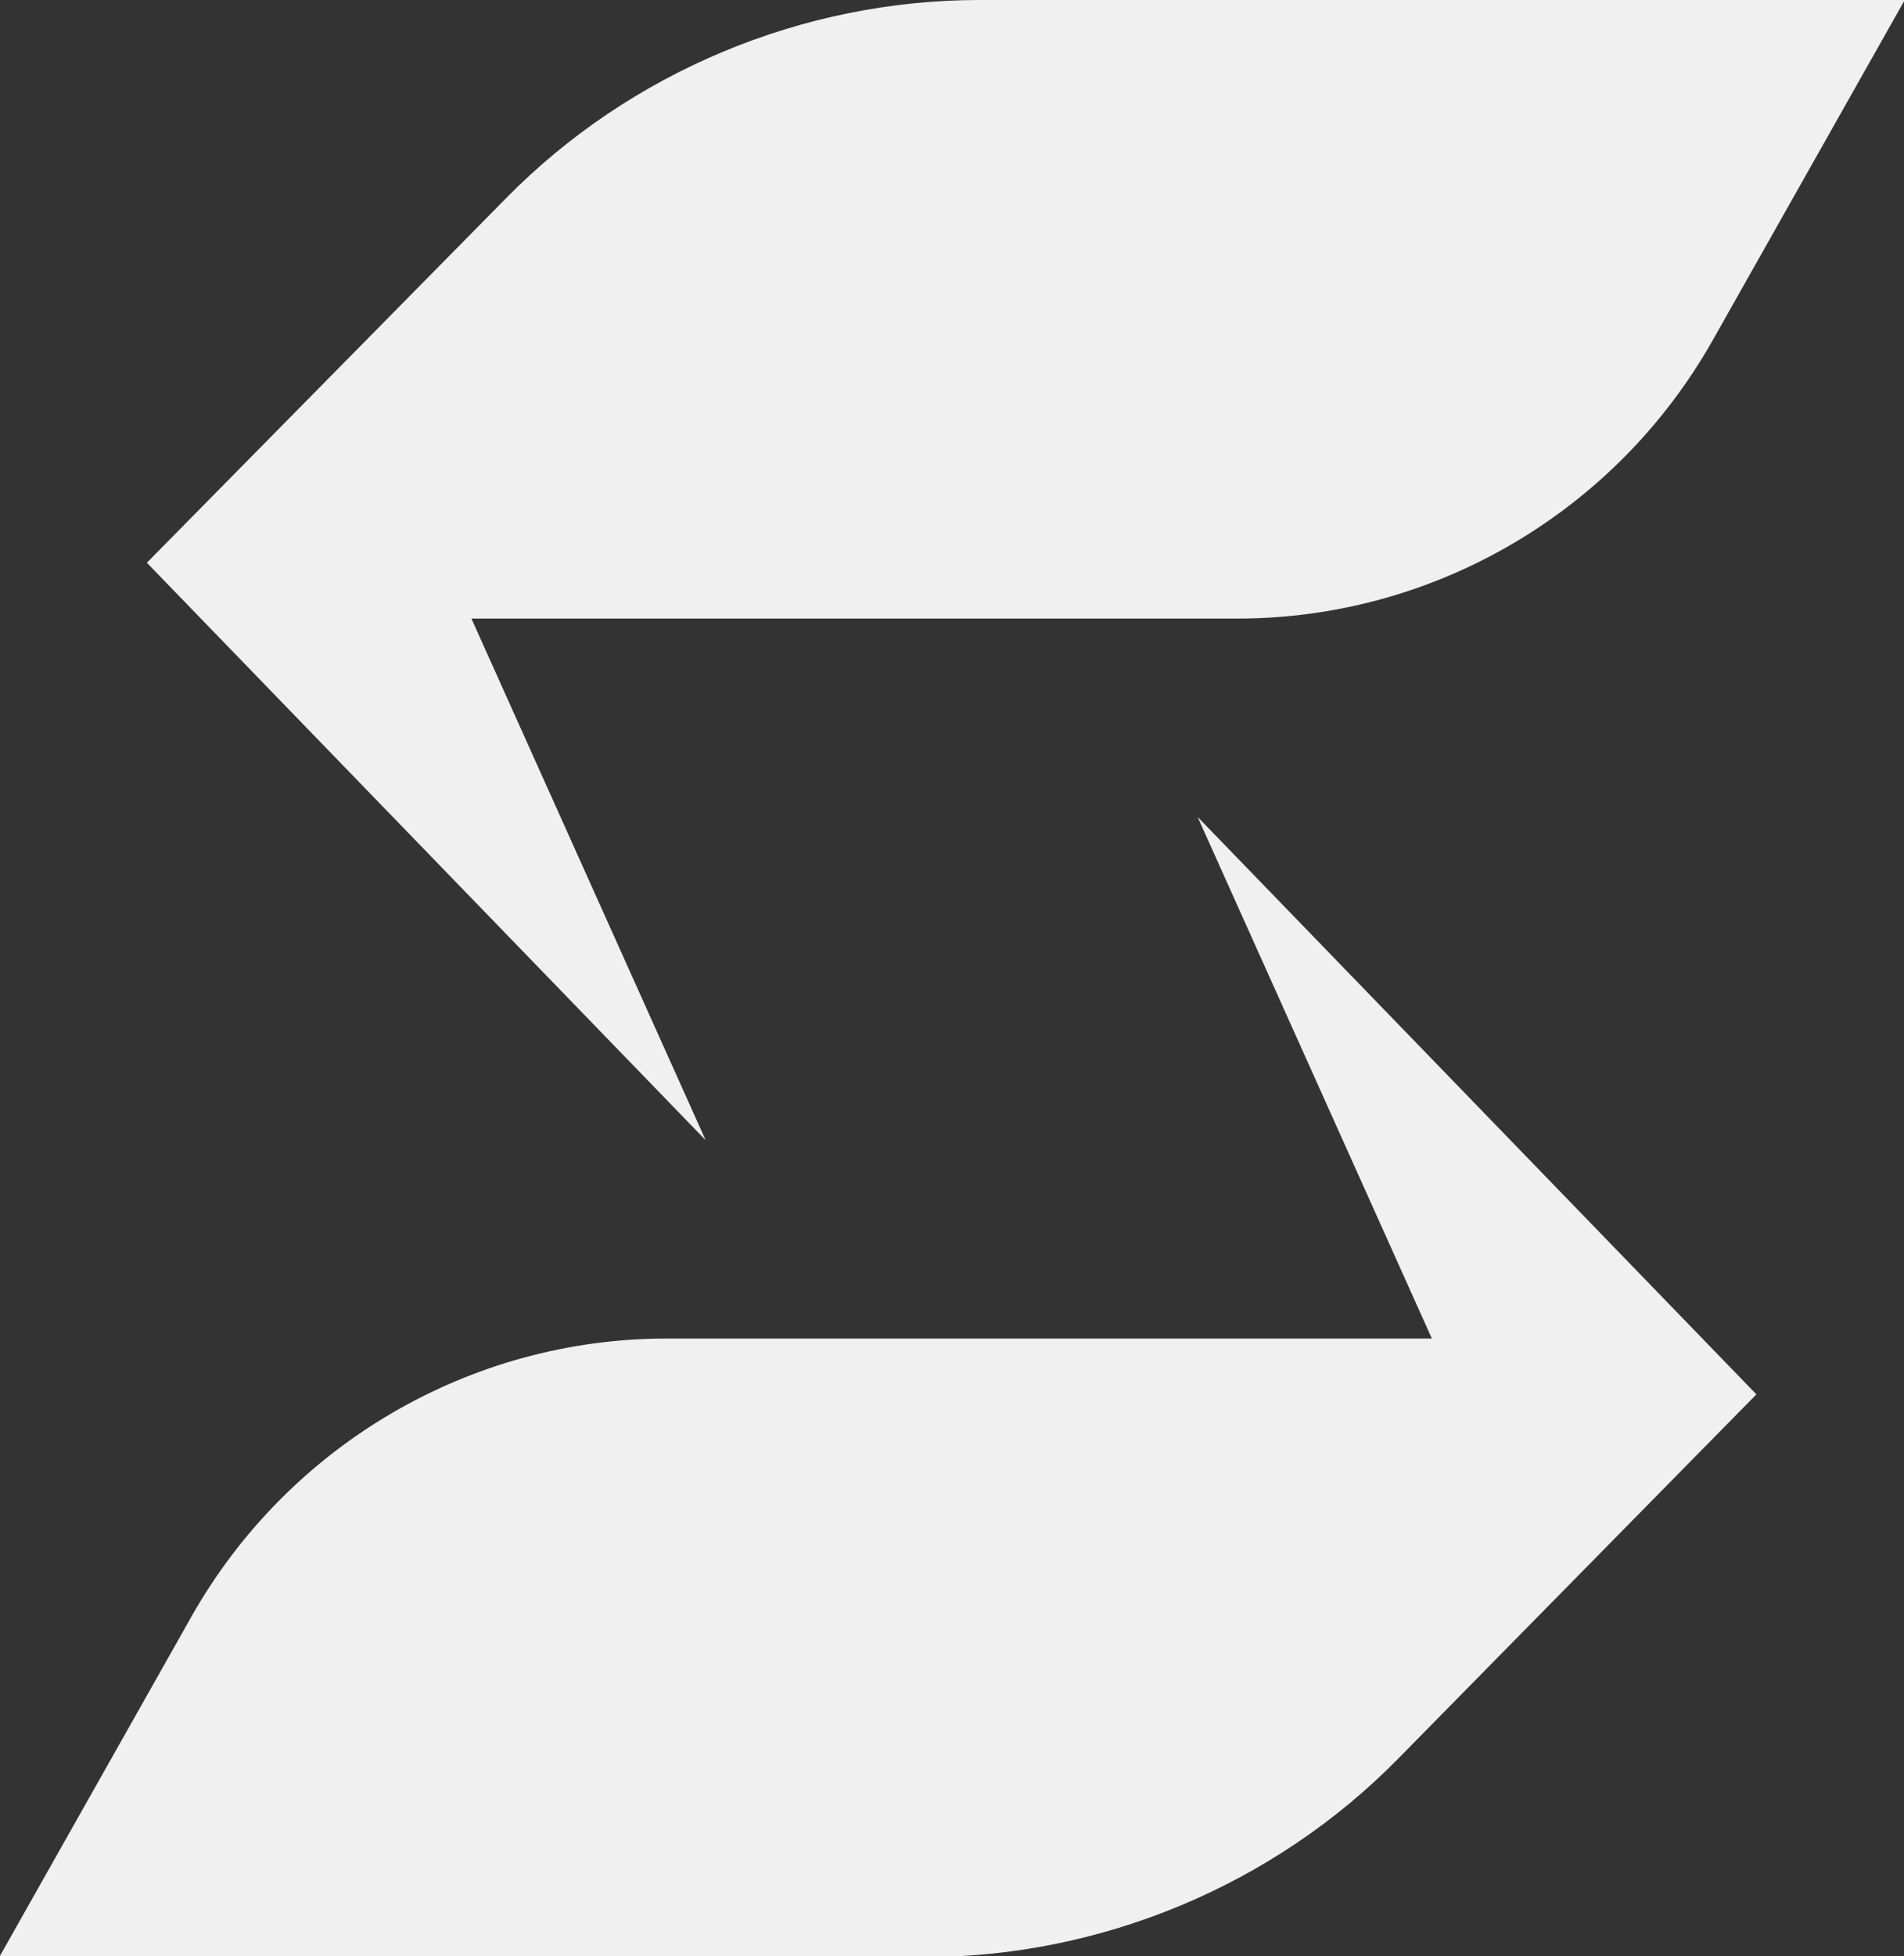 <?xml version="1.0" encoding="UTF-8"?>
<svg id="Layer_2" data-name="Layer 2" xmlns="http://www.w3.org/2000/svg" viewBox="0 0 25.93 26.63">
  <rect x="0" y="0" width="25.93" height="26.63" fill="#333333" stroke="none"/>
  <defs>
    <style>
      .cls-1 {
        fill: #f0f0f0;
      }
    </style>
  </defs>
  <g id="Layer_1-2" data-name="Layer 1">
    <path class="cls-1" d="m9.61,15.52L2,7.66,6.89,2.7c1.69-1.72,4.04-2.7,6.45-2.7h12.6l-2.62,4.64c-1.32,2.33-3.79,3.78-6.47,3.78H6.42l3.19,7.1Zm9.89,2.7h-10.42c-2.68,0-5.15,1.45-6.47,3.78l-2.62,4.64h12.6c2.41,0,4.76-.98,6.45-2.7l4.88-4.96-7.61-7.86,3.19,7.1Z"/>
  </g>
</svg>